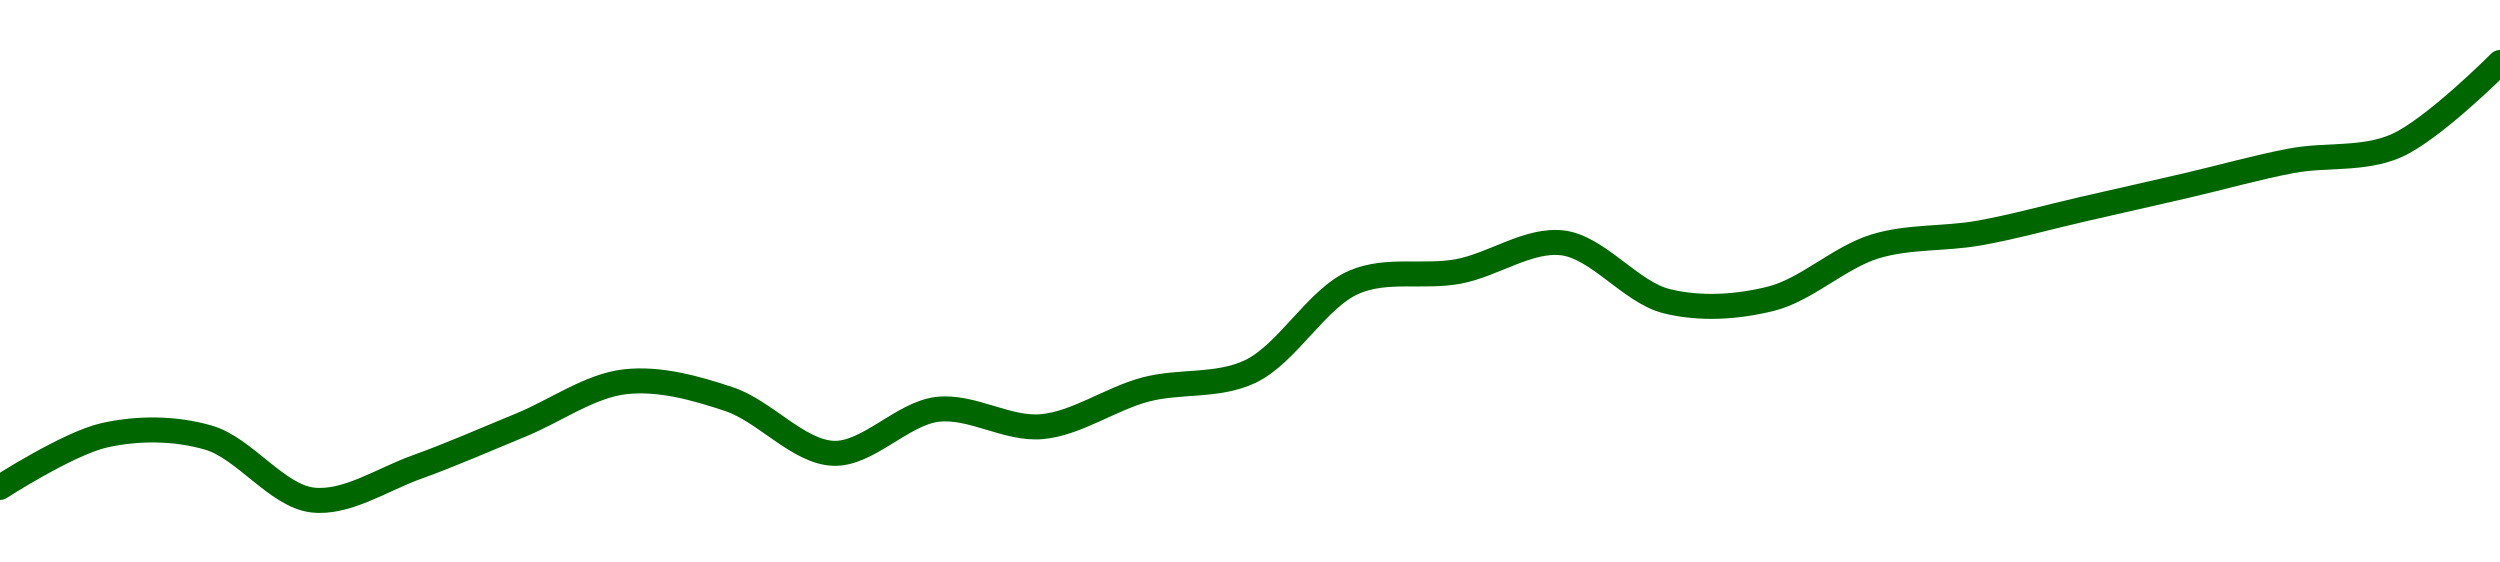 <!-- series1d: [0.03126939,0.03170776,0.03168876,0.03116365,0.03144031,0.0317943,0.03215844,0.03201178,0.03155647,0.03192643,0.03178058,0.03209388,0.03224374,0.03299673,0.03308666,0.03332695,0.03283647,0.03285691,0.03329694,0.03340978,0.03361135,0.03381161,0.03401806,0.0341424,0.03484454] -->

<svg width="200" height="45" viewBox="0 0 200 45" xmlns="http://www.w3.org/2000/svg">
  <defs>
    <linearGradient id="grad-area" x1="0" y1="0" x2="0" y2="1">
      <stop offset="0%" stop-color="rgba(76,175,80,.2)" />
      <stop offset="100%" stop-color="rgba(0,0,0,0)" />
    </linearGradient>
  </defs>

  <path d="M0,38.995C0,38.995,5.474,35.469,8.333,34.826C11.038,34.218,13.987,34.234,16.667,35.007C19.559,35.841,22.145,39.664,25,40C27.708,40.318,30.575,38.36,33.333,37.369C36.131,36.365,38.892,35.14,41.667,34.003C44.447,32.864,47.175,30.864,50,30.541C52.734,30.228,55.625,31.031,58.333,31.935C61.188,32.889,63.862,36.153,66.667,36.265C69.419,36.375,72.173,33.08,75,32.747C77.732,32.425,80.587,34.38,83.333,34.134C86.144,33.882,88.856,31.891,91.667,31.155C94.413,30.435,97.382,30.961,100,29.73C102.985,28.326,105.34,23.857,108.333,22.57C110.947,21.446,113.91,22.231,116.667,21.715C119.466,21.191,122.288,19.1,125,19.43C127.851,19.778,130.455,23.379,133.333,24.094C136.023,24.762,138.962,24.574,141.667,23.9C144.527,23.186,147.146,20.588,150,19.715C152.709,18.887,155.568,19.137,158.333,18.643C161.123,18.143,163.889,17.363,166.667,16.726C169.444,16.089,172.223,15.466,175,14.822C177.779,14.177,180.544,13.384,183.333,12.859C186.099,12.338,189.035,12.814,191.667,11.676C194.63,10.395,200,5,200,5"
        fill="none"
        stroke="#006600"
        stroke-width="2"
        stroke-linejoin="round"
        stroke-linecap="round"
        />
</svg>